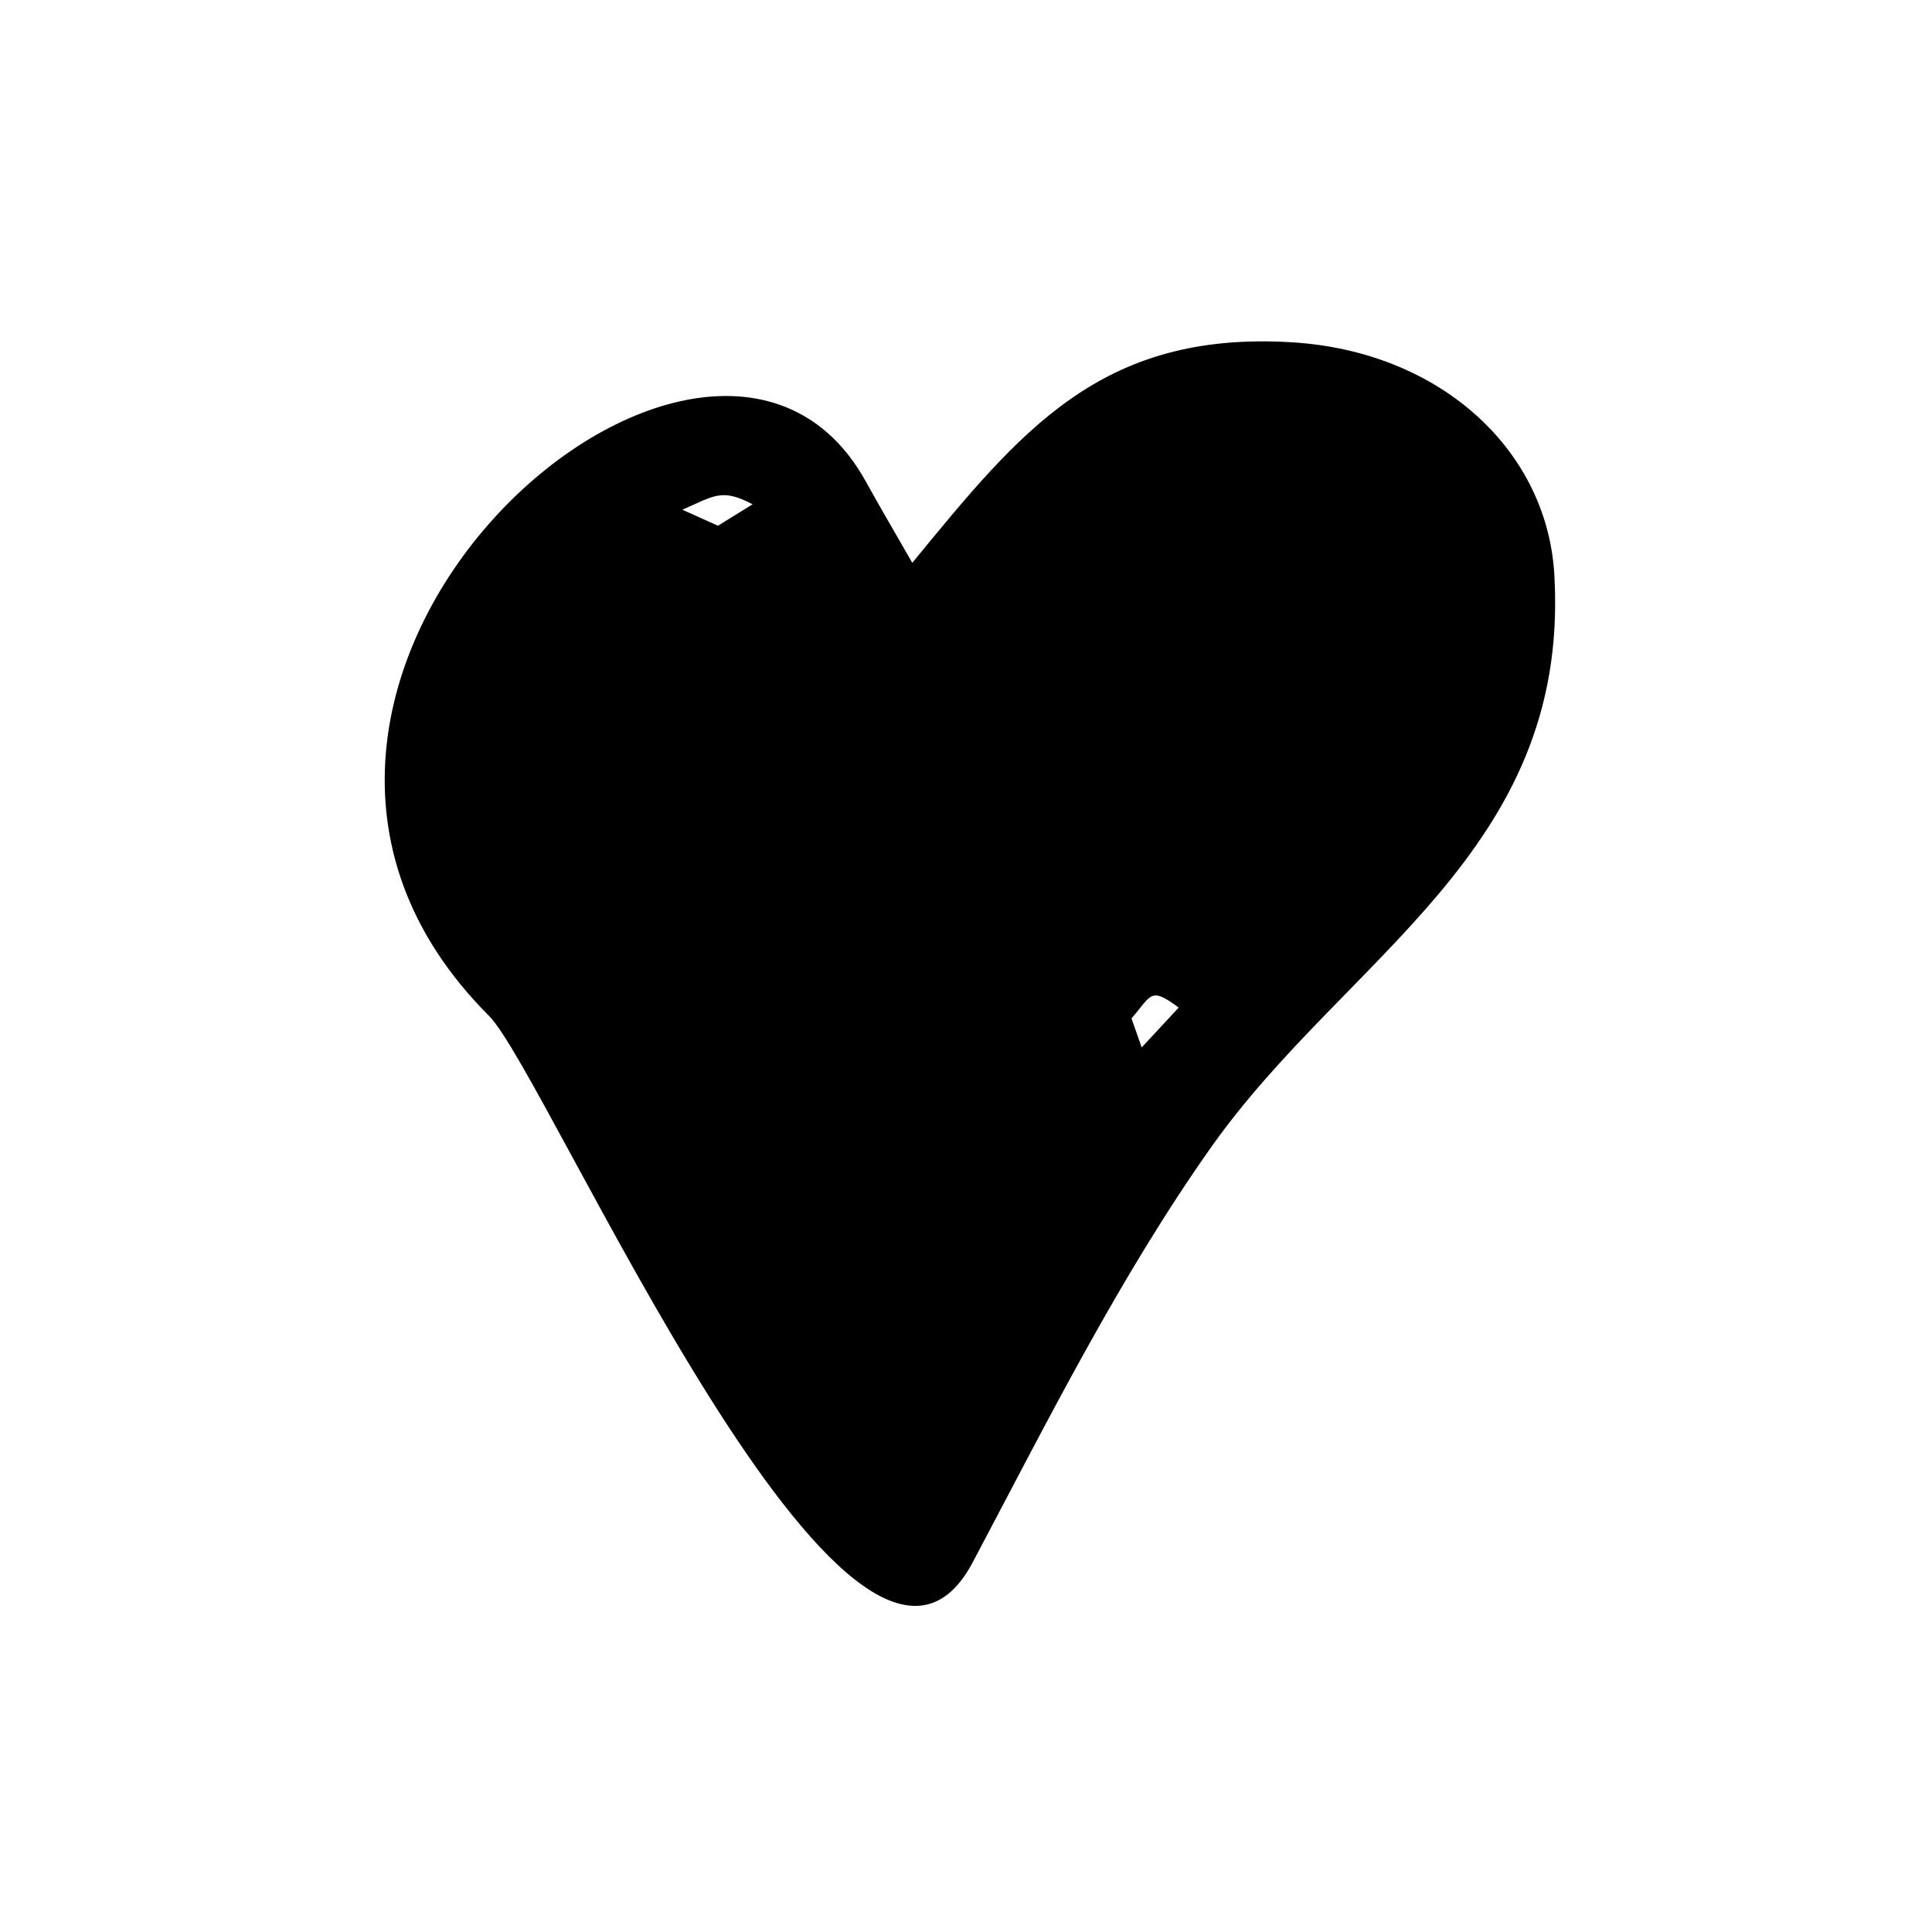<?xml version="1.0" encoding="UTF-8"?>
<!-- Uploaded to: SVG Repo, www.svgrepo.com, Generator: SVG Repo Mixer Tools -->
<svg fill="#000000" width="800px" height="800px" version="1.1" viewBox="144 144 512 512" xmlns="http://www.w3.org/2000/svg">
 <path d="m443.86 413.89c1.367 3.887 2.031 5.789 2.699 7.688 3.266-3.516 6.535-7.031 9.805-10.551-7.613-5.688-7.168-3.266-12.504 2.863zm-109.59-130.57c3.012-1.859 6.098-3.769 9.18-5.676-8.277-4.383-10.324-2.148-18.621 1.438 2.773 1.25 5.555 2.496 9.441 4.238zm221.7 14.102c3.656 72.441-55.395 100.17-91.074 150.7-24.27 34.363-43.398 72.684-63.113 109.9-31.512 59.496-112.63-129.26-128.2-144.82-87.844-87.82 58.172-216.66 99.773-141.76 4.043 7.289 8.27 14.477 12.41 21.711 28.559-34.785 49.816-61.484 100.46-58.453 39.973 2.391 68.422 29.223 69.746 62.723z" fill-rule="evenodd"/>
</svg>